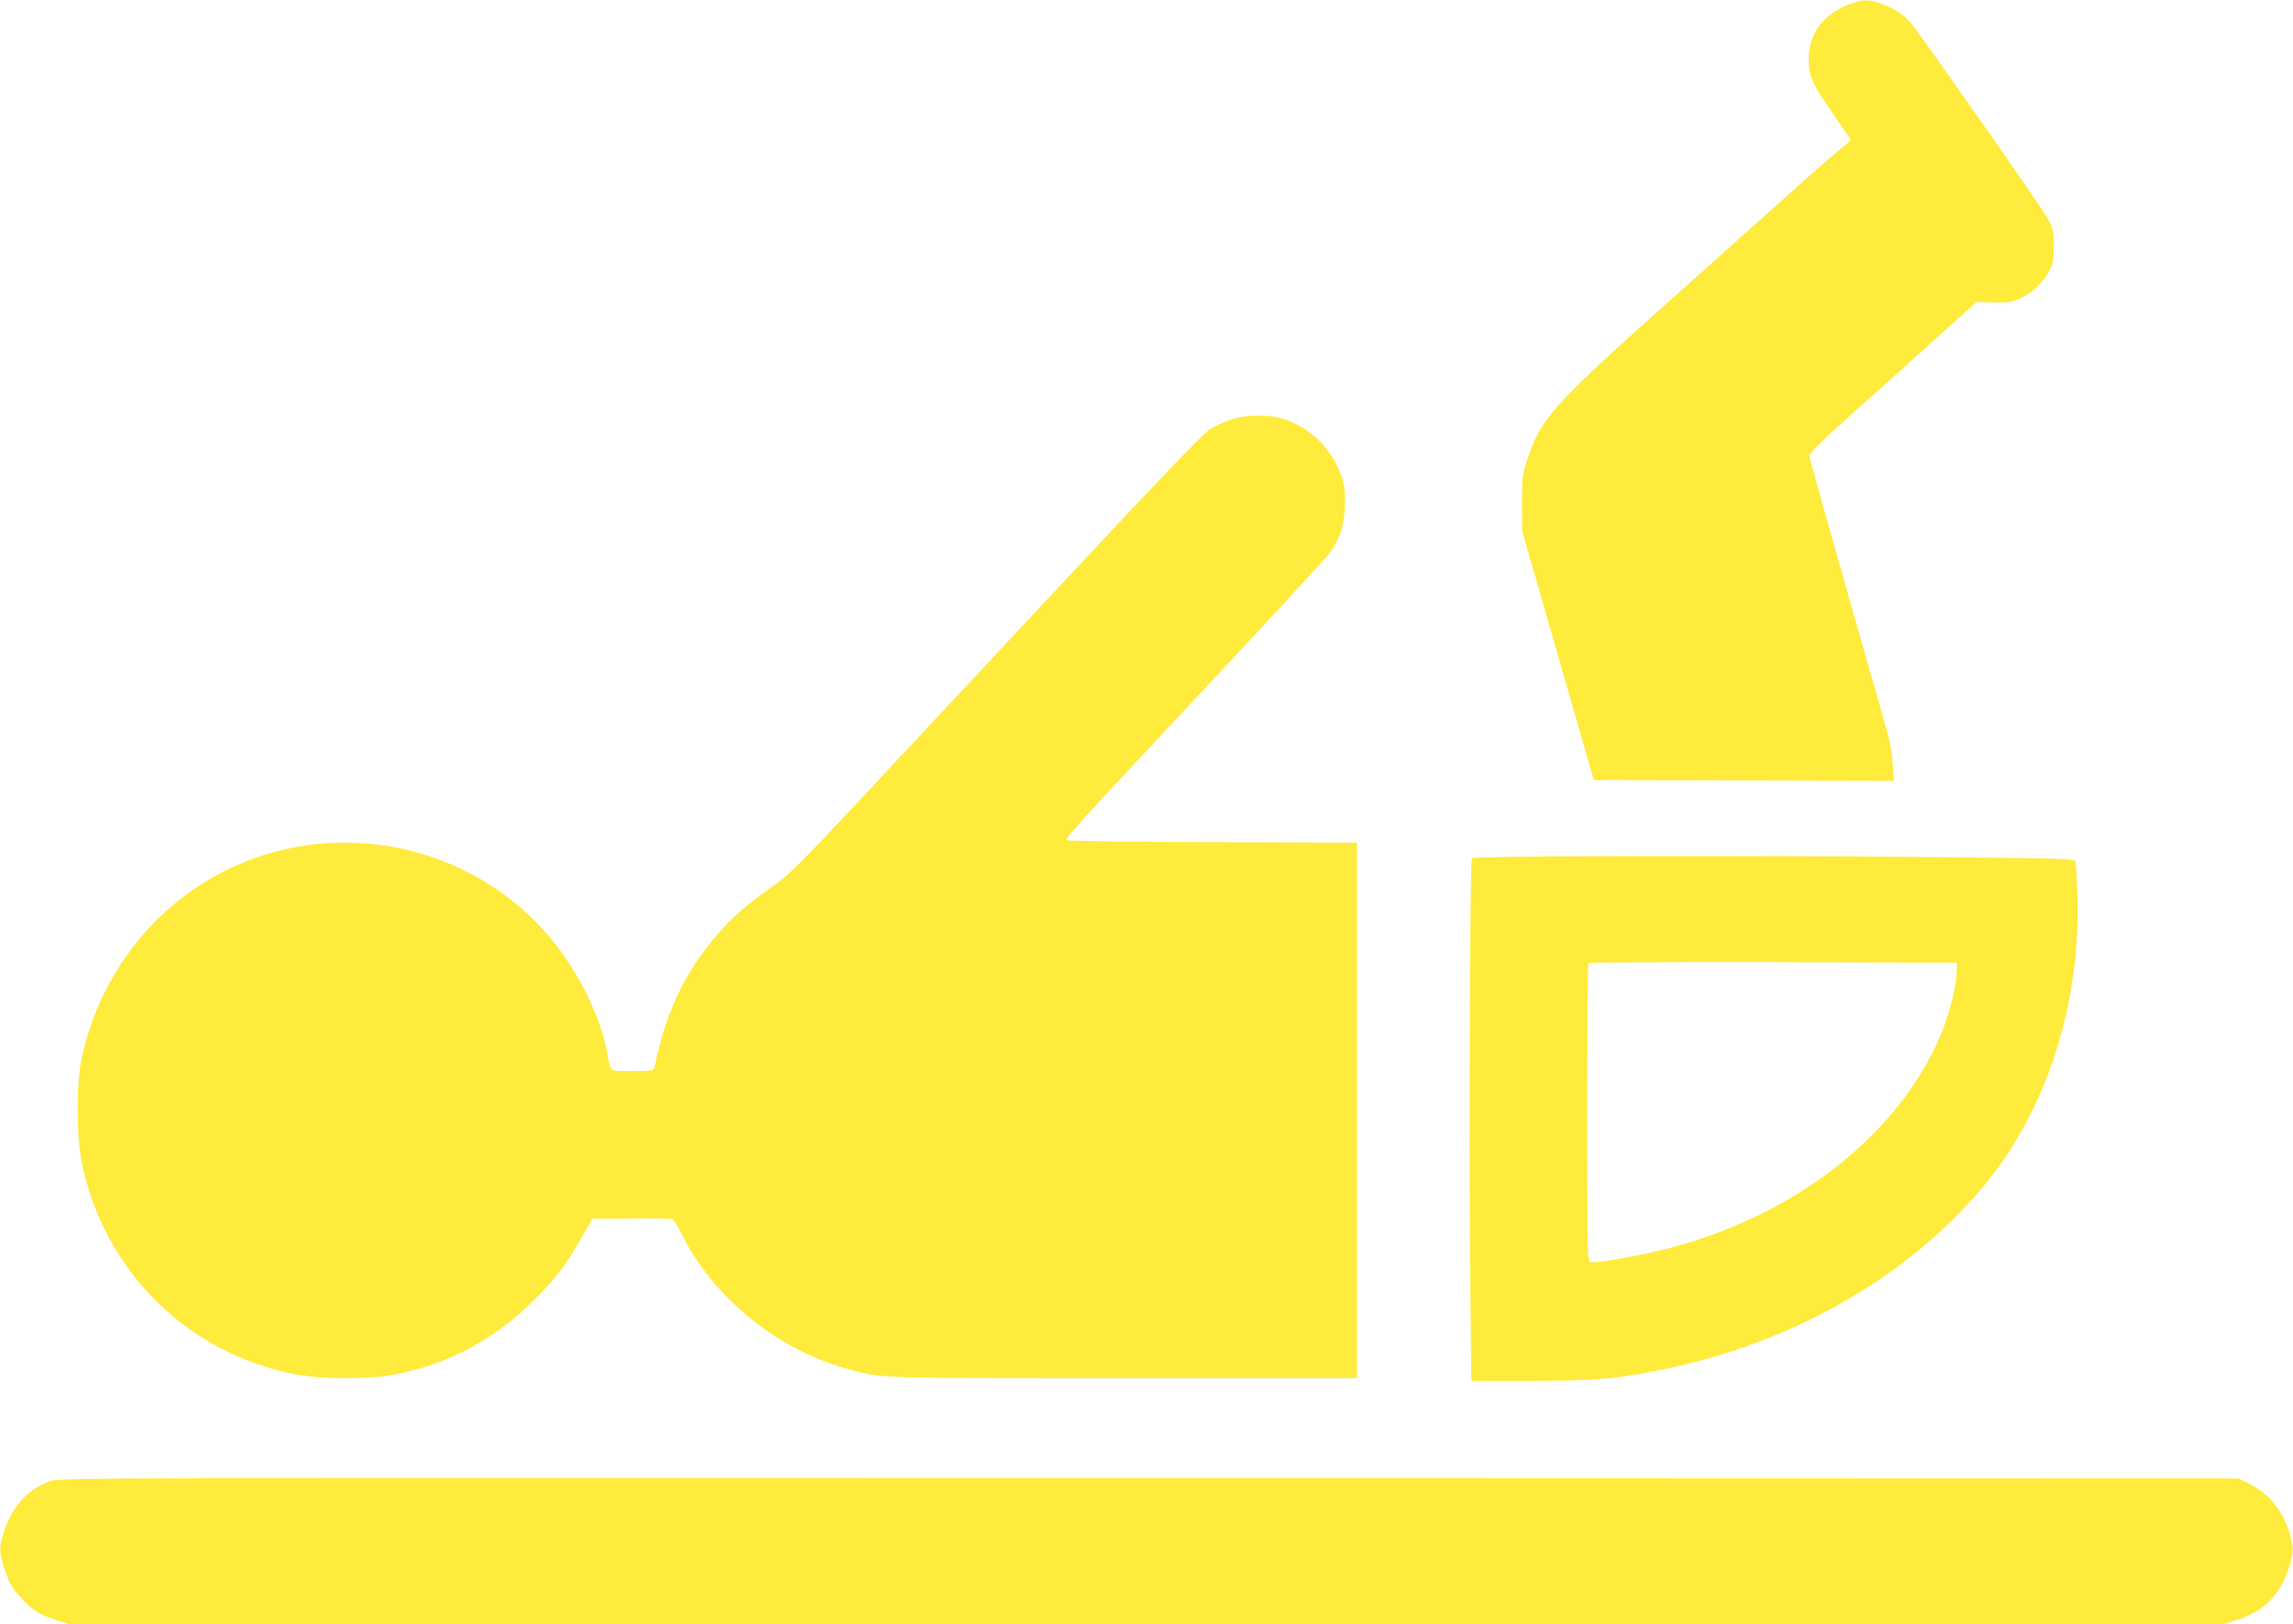 <?xml version="1.0" standalone="no"?>
<!DOCTYPE svg PUBLIC "-//W3C//DTD SVG 20010904//EN"
 "http://www.w3.org/TR/2001/REC-SVG-20010904/DTD/svg10.dtd">
<svg version="1.0" xmlns="http://www.w3.org/2000/svg"
 width="1280pt" height="907pt" viewBox="0 0 1280 907"
 preserveAspectRatio="xMidYMid meet">
<g transform="translate(0,907) scale(0.1,-0.1)"
fill="#ffeb3b" stroke="none">
<path d="M10324 9046 c-150 -56 -230 -166 -228 -317 2 -86 25 -137 143 -304
50 -71 91 -133 91 -136 0 -4 -28 -29 -62 -56 -35 -28 -178 -153 -318 -279
-141 -126 -426 -382 -635 -568 -646 -577 -715 -653 -791 -886 -26 -79 -28 -96
-28 -240 l1 -155 200 -695 200 -695 838 -3 838 -2 -7 86 c-3 47 -11 106 -17
132 -5 26 -109 392 -230 813 -120 421 -219 775 -219 785 0 13 60 73 167 169
92 83 302 271 467 419 l299 270 96 -3 c88 -1 101 1 156 27 65 31 121 86 157
154 19 35 23 59 23 133 0 78 -4 97 -28 145 -22 45 -547 797 -744 1068 -54 74
-101 108 -195 143 -67 24 -98 23 -174 -5z"/>
<path d="M6870 6727 c-36 -12 -89 -37 -119 -56 -37 -24 -285 -283 -814 -850
-419 -448 -932 -998 -1140 -1221 -323 -345 -393 -414 -470 -469 -194 -134
-301 -237 -417 -399 -124 -174 -205 -369 -256 -619 -4 -22 -8 -23 -124 -23
-136 0 -118 -13 -141 105 -39 205 -162 452 -316 637 -396 475 -1059 656 -1648
448 -497 -176 -865 -606 -972 -1135 -28 -141 -25 -437 5 -573 32 -142 65 -240
122 -357 206 -425 595 -724 1062 -817 146 -29 403 -31 548 -5 306 56 570 196
795 422 122 122 176 193 269 359 l52 91 220 2 c120 2 224 0 230 -5 6 -4 33
-49 59 -101 181 -352 542 -637 935 -740 179 -47 152 -46 1525 -46 l1300 0 0
1495 0 1495 -805 3 c-442 1 -808 6 -813 11 -12 12 3 28 758 836 374 400 695
748 712 773 18 25 42 70 54 101 27 71 36 209 19 282 -41 173 -183 320 -354
365 -79 21 -199 17 -276 -9z"/>
<path d="M8216 4278 c-10 -30 -16 -1568 -10 -2213 l7 -705 333 0 c343 0 459 9
699 56 738 144 1390 511 1822 1024 353 421 547 1012 530 1620 -3 102 -8 192
-12 201 -5 14 -74 16 -637 22 -1127 12 -2728 9 -2732 -5z m2706 -646 c-4 -82
-44 -235 -89 -342 -251 -590 -877 -1056 -1638 -1218 -174 -37 -300 -56 -320
-48 -13 5 -15 100 -15 834 0 456 3 832 7 835 3 4 468 6 1032 5 l1026 -3 -3
-63z"/>
<path d="M283 801 c-130 -44 -223 -150 -267 -303 -21 -73 -20 -95 5 -176 30
-93 44 -118 102 -179 62 -66 97 -88 189 -118 l73 -24 6010 -1 6010 0 79 24
c150 47 242 137 291 287 29 92 30 112 9 187 -38 135 -117 233 -232 289 l-57
28 -6080 2 c-5830 2 -6082 2 -6132 -16z"/>
</g>
</svg>
